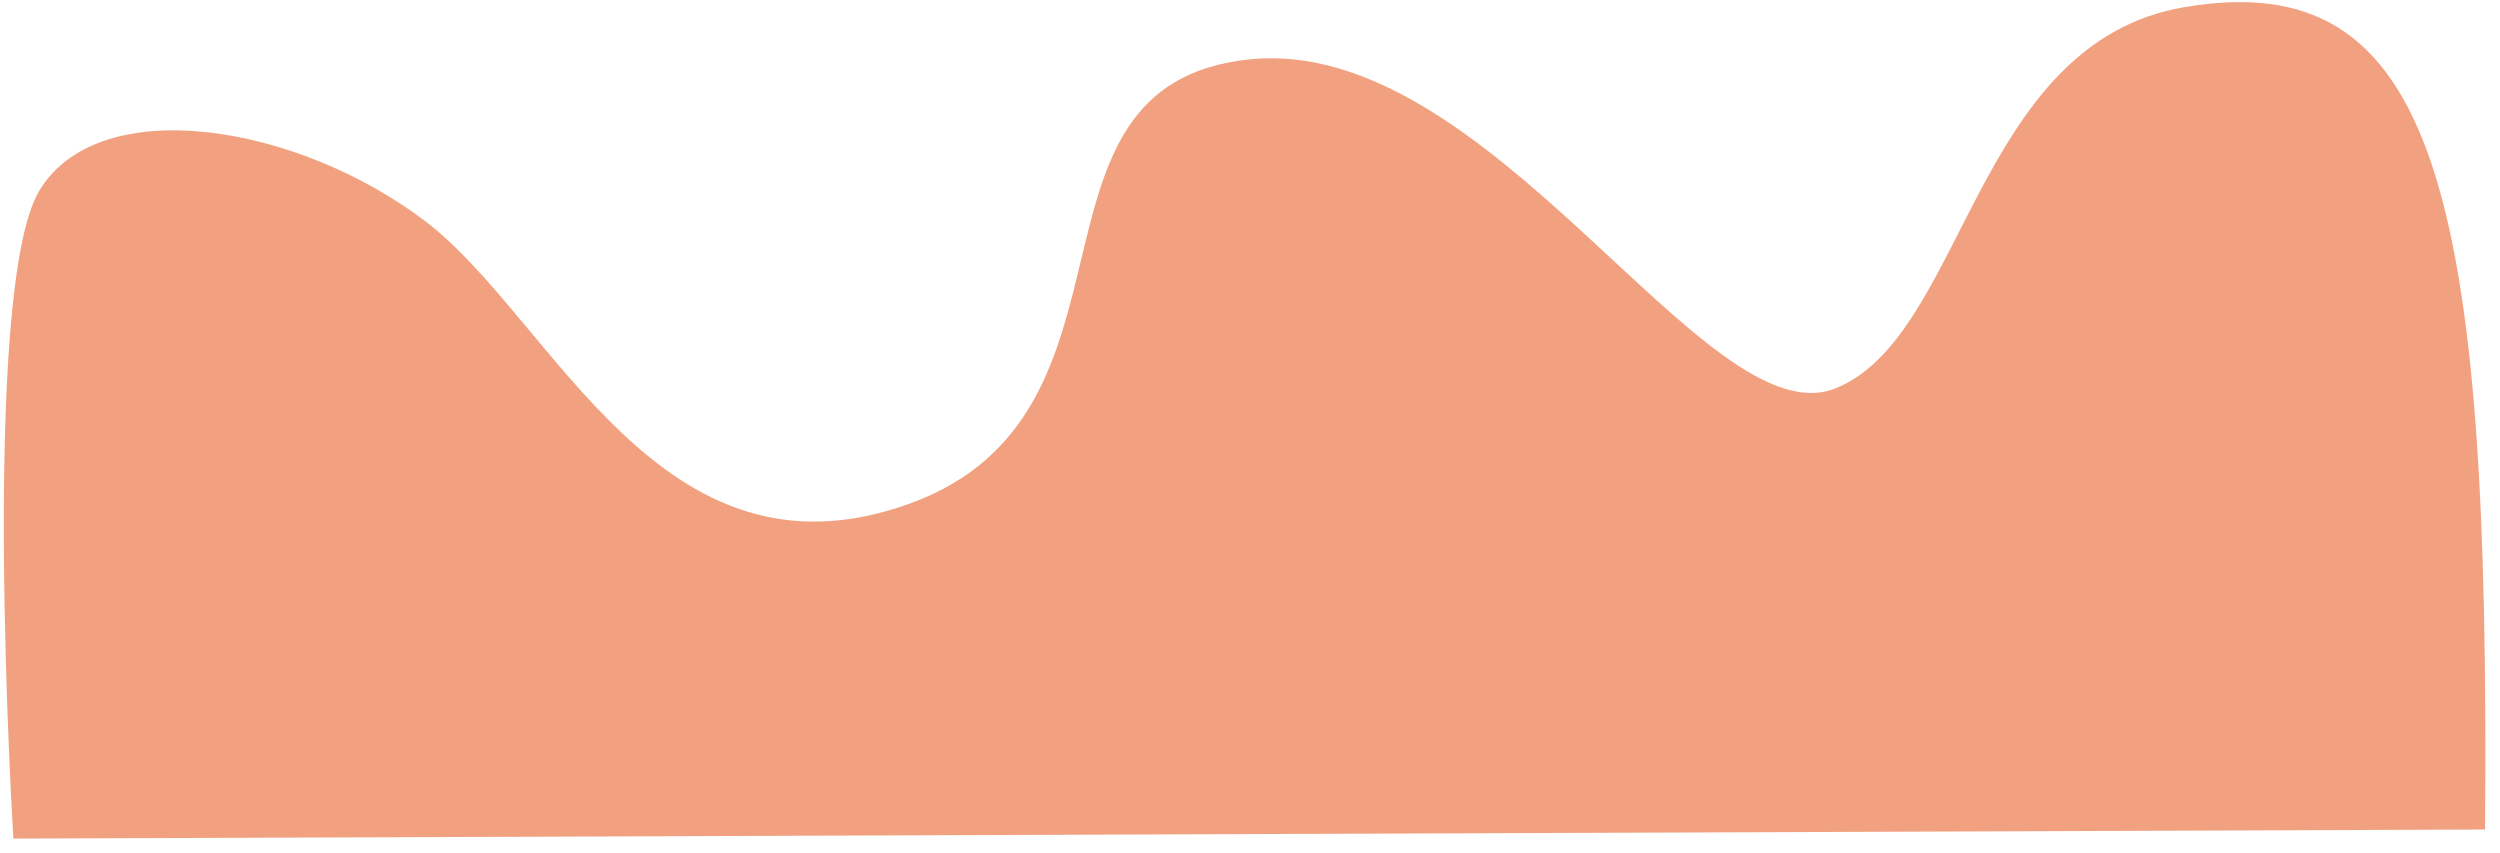 <svg width="167" height="57" viewBox="0 0 167 57" fill="none" xmlns="http://www.w3.org/2000/svg">
<path d="M166.002 55.412L0.894 56.018C0.894 56.018 -1.384 19.2 2.668 12.666C6.719 6.132 19.838 8.279 28.402 14.772C36.966 21.265 44.046 39.676 60.747 33.649C77.448 27.622 67.181 5.716 83.405 3.973C99.628 2.23 113.929 29.436 122.618 25.94C131.306 22.444 131.857 2.88 145.904 0.48C162.799 -2.411 166.342 12.888 166.002 55.418L166.002 55.412Z" fill="#F1A17F"/>
</svg>
